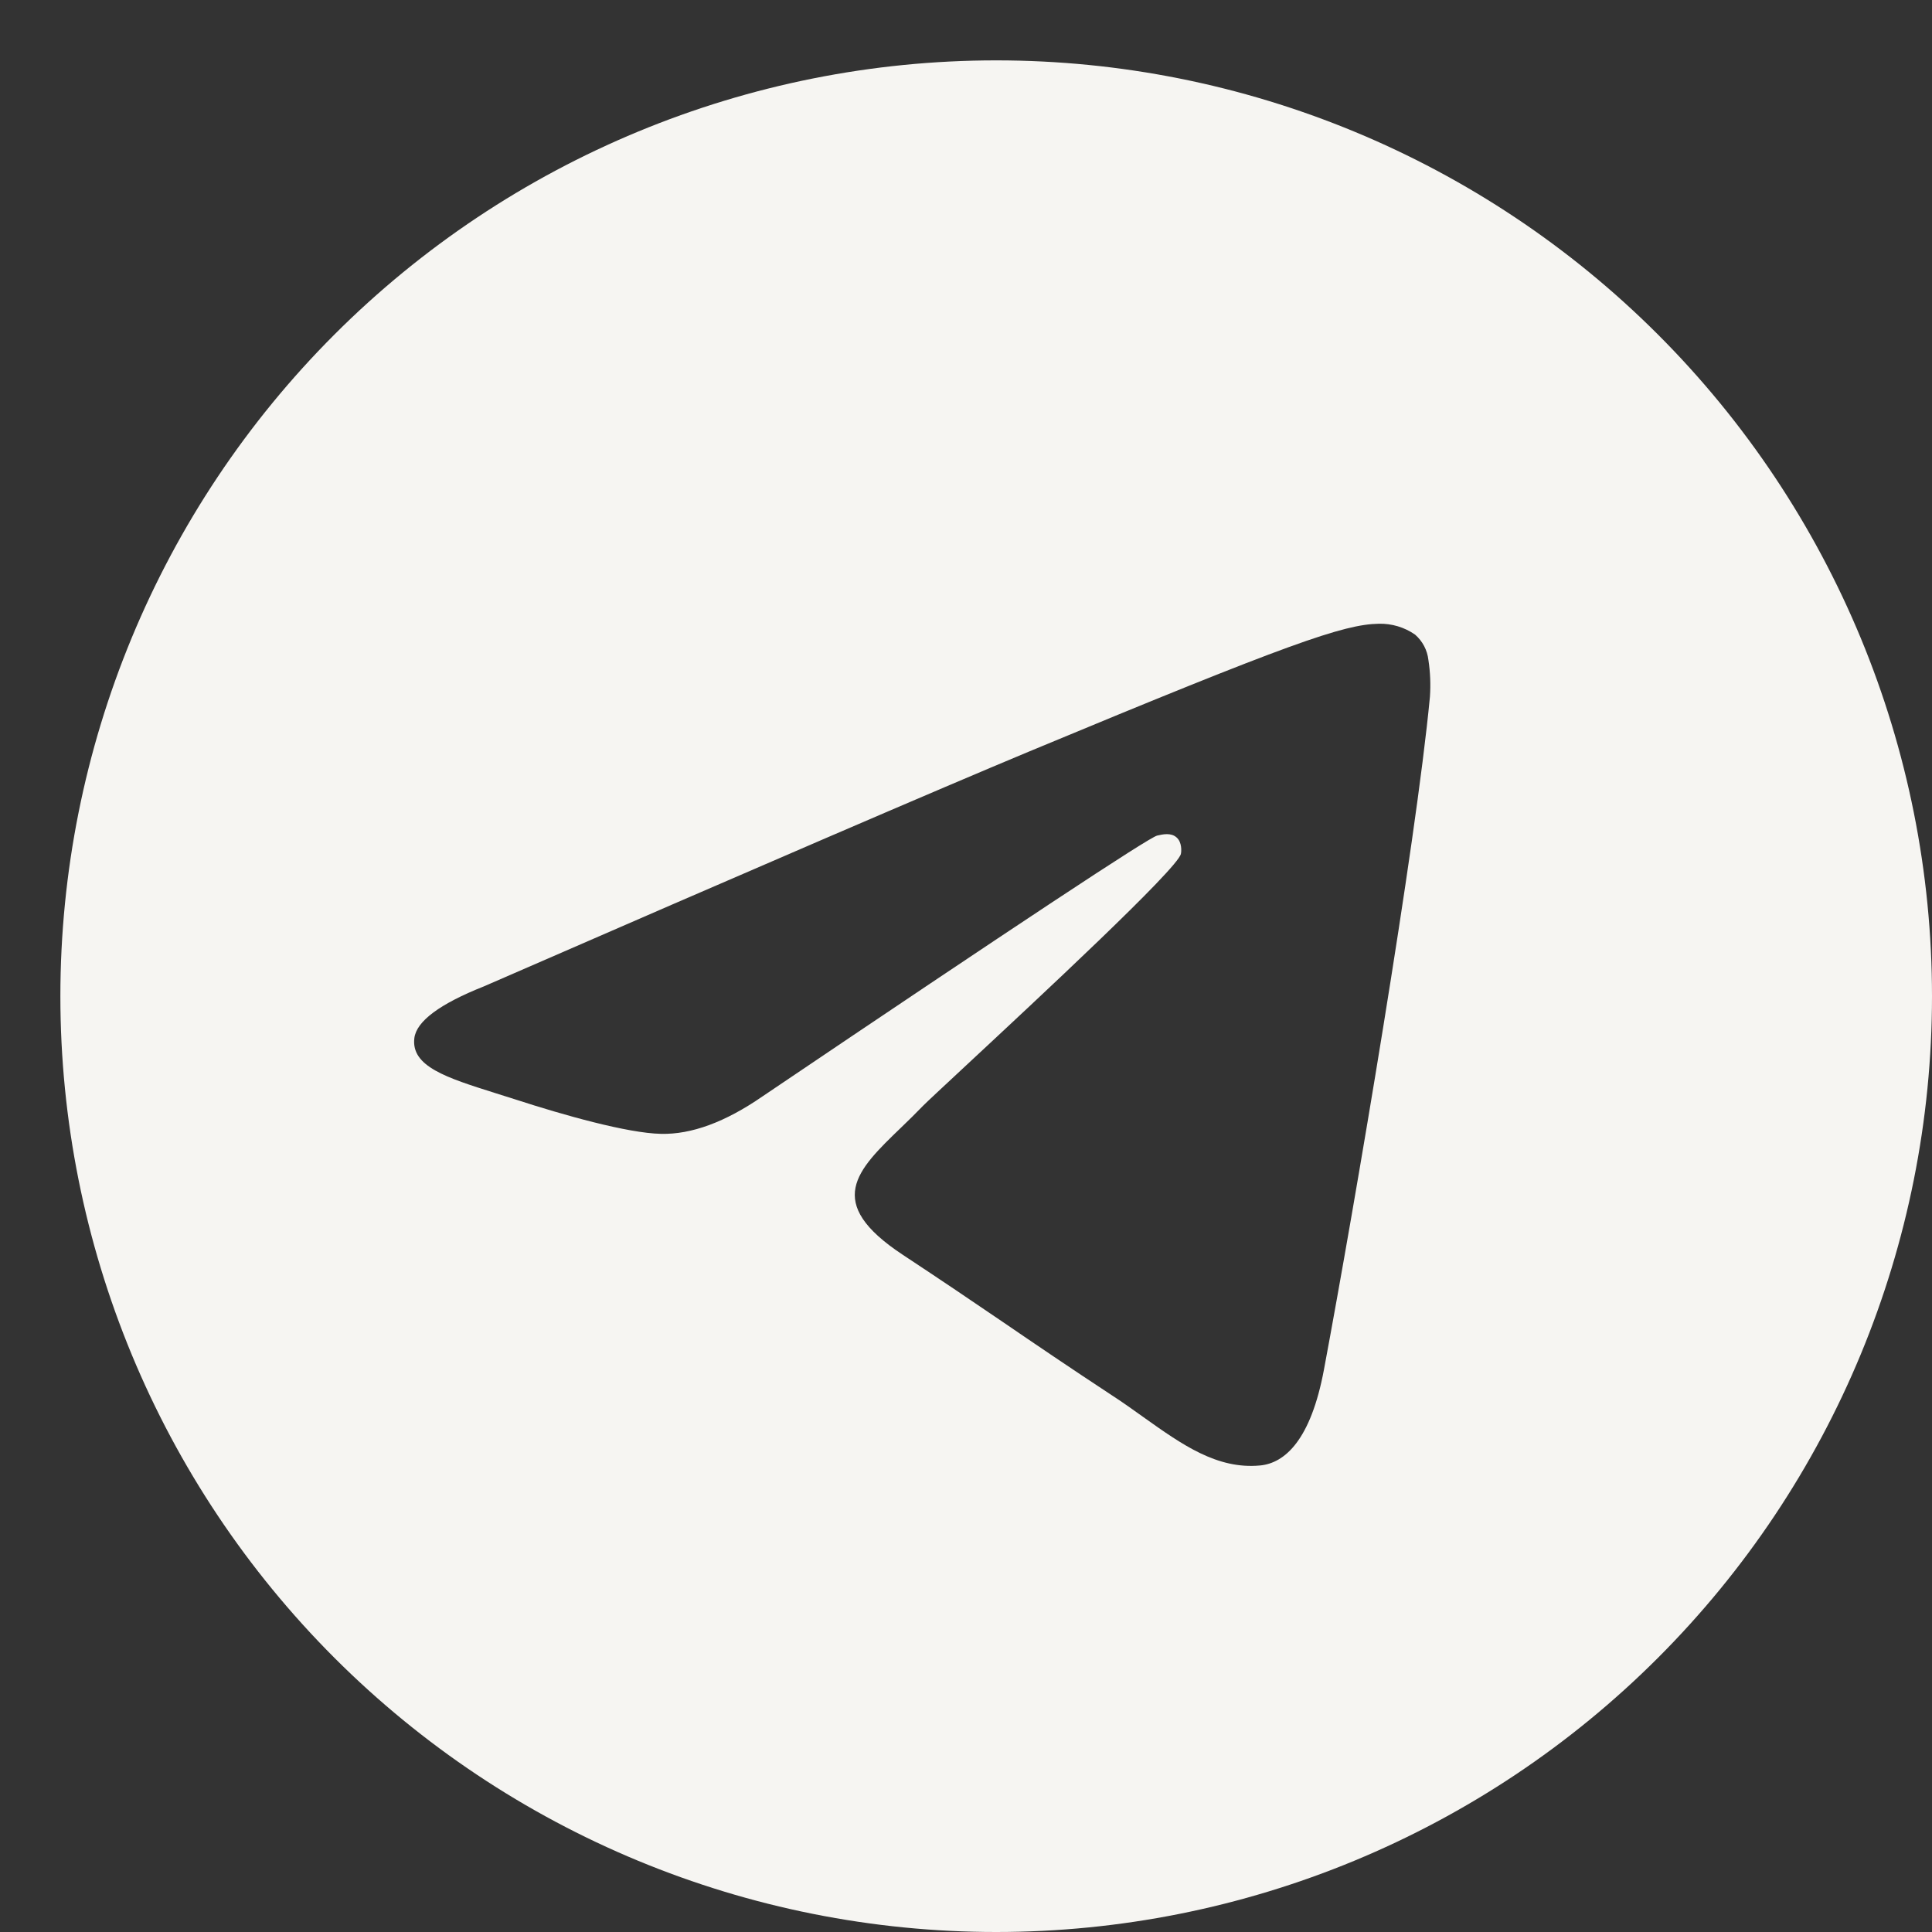<?xml version="1.0" encoding="UTF-8"?> <svg xmlns="http://www.w3.org/2000/svg" width="32" height="32" viewBox="0 0 32 32" fill="none"><rect x="0" y="0" width="32" height="32" fill="#333333" stroke="none"/><g clip-path="url(#clip0_239_773)"><path d="M32 16.5C32 20.611 30.367 24.553 27.46 27.46C24.553 30.367 20.611 32 16.5 32C12.389 32 8.447 30.367 5.54 27.46C2.633 24.553 1 20.611 1 16.5C1 12.389 2.633 8.447 5.54 5.54C8.447 2.633 12.389 1 16.5 1C20.611 1 24.553 2.633 27.46 5.54C30.367 8.447 32 12.389 32 16.5ZM17.056 12.443C15.549 13.071 12.534 14.369 8.016 16.337C7.283 16.628 6.898 16.915 6.863 17.194C6.805 17.664 7.396 17.85 8.2 18.104L8.539 18.211C9.329 18.468 10.395 18.769 10.947 18.78C11.451 18.792 12.011 18.587 12.629 18.16C16.851 15.31 19.03 13.871 19.166 13.84C19.263 13.817 19.398 13.789 19.488 13.871C19.579 13.95 19.569 14.103 19.559 14.144C19.501 14.394 17.182 16.548 15.983 17.664C15.609 18.013 15.343 18.259 15.289 18.315C15.17 18.438 15.048 18.558 14.925 18.676C14.189 19.385 13.638 19.916 14.954 20.784C15.587 21.202 16.095 21.545 16.601 21.89C17.151 22.266 17.701 22.64 18.414 23.109C18.594 23.225 18.769 23.351 18.937 23.471C19.579 23.928 20.158 24.339 20.869 24.273C21.284 24.235 21.712 23.847 21.929 22.684C22.442 19.939 23.452 13.993 23.684 11.542C23.698 11.338 23.69 11.133 23.659 10.932C23.641 10.769 23.562 10.619 23.438 10.511C23.262 10.389 23.052 10.326 22.838 10.331C22.256 10.341 21.359 10.653 17.056 12.443Z" fill="#F6F5F2"></path></g><defs><clipPath id="clip0_239_773"><rect width="31" height="31" fill="white" transform="translate(1 1)"></rect></clipPath></defs></svg> 